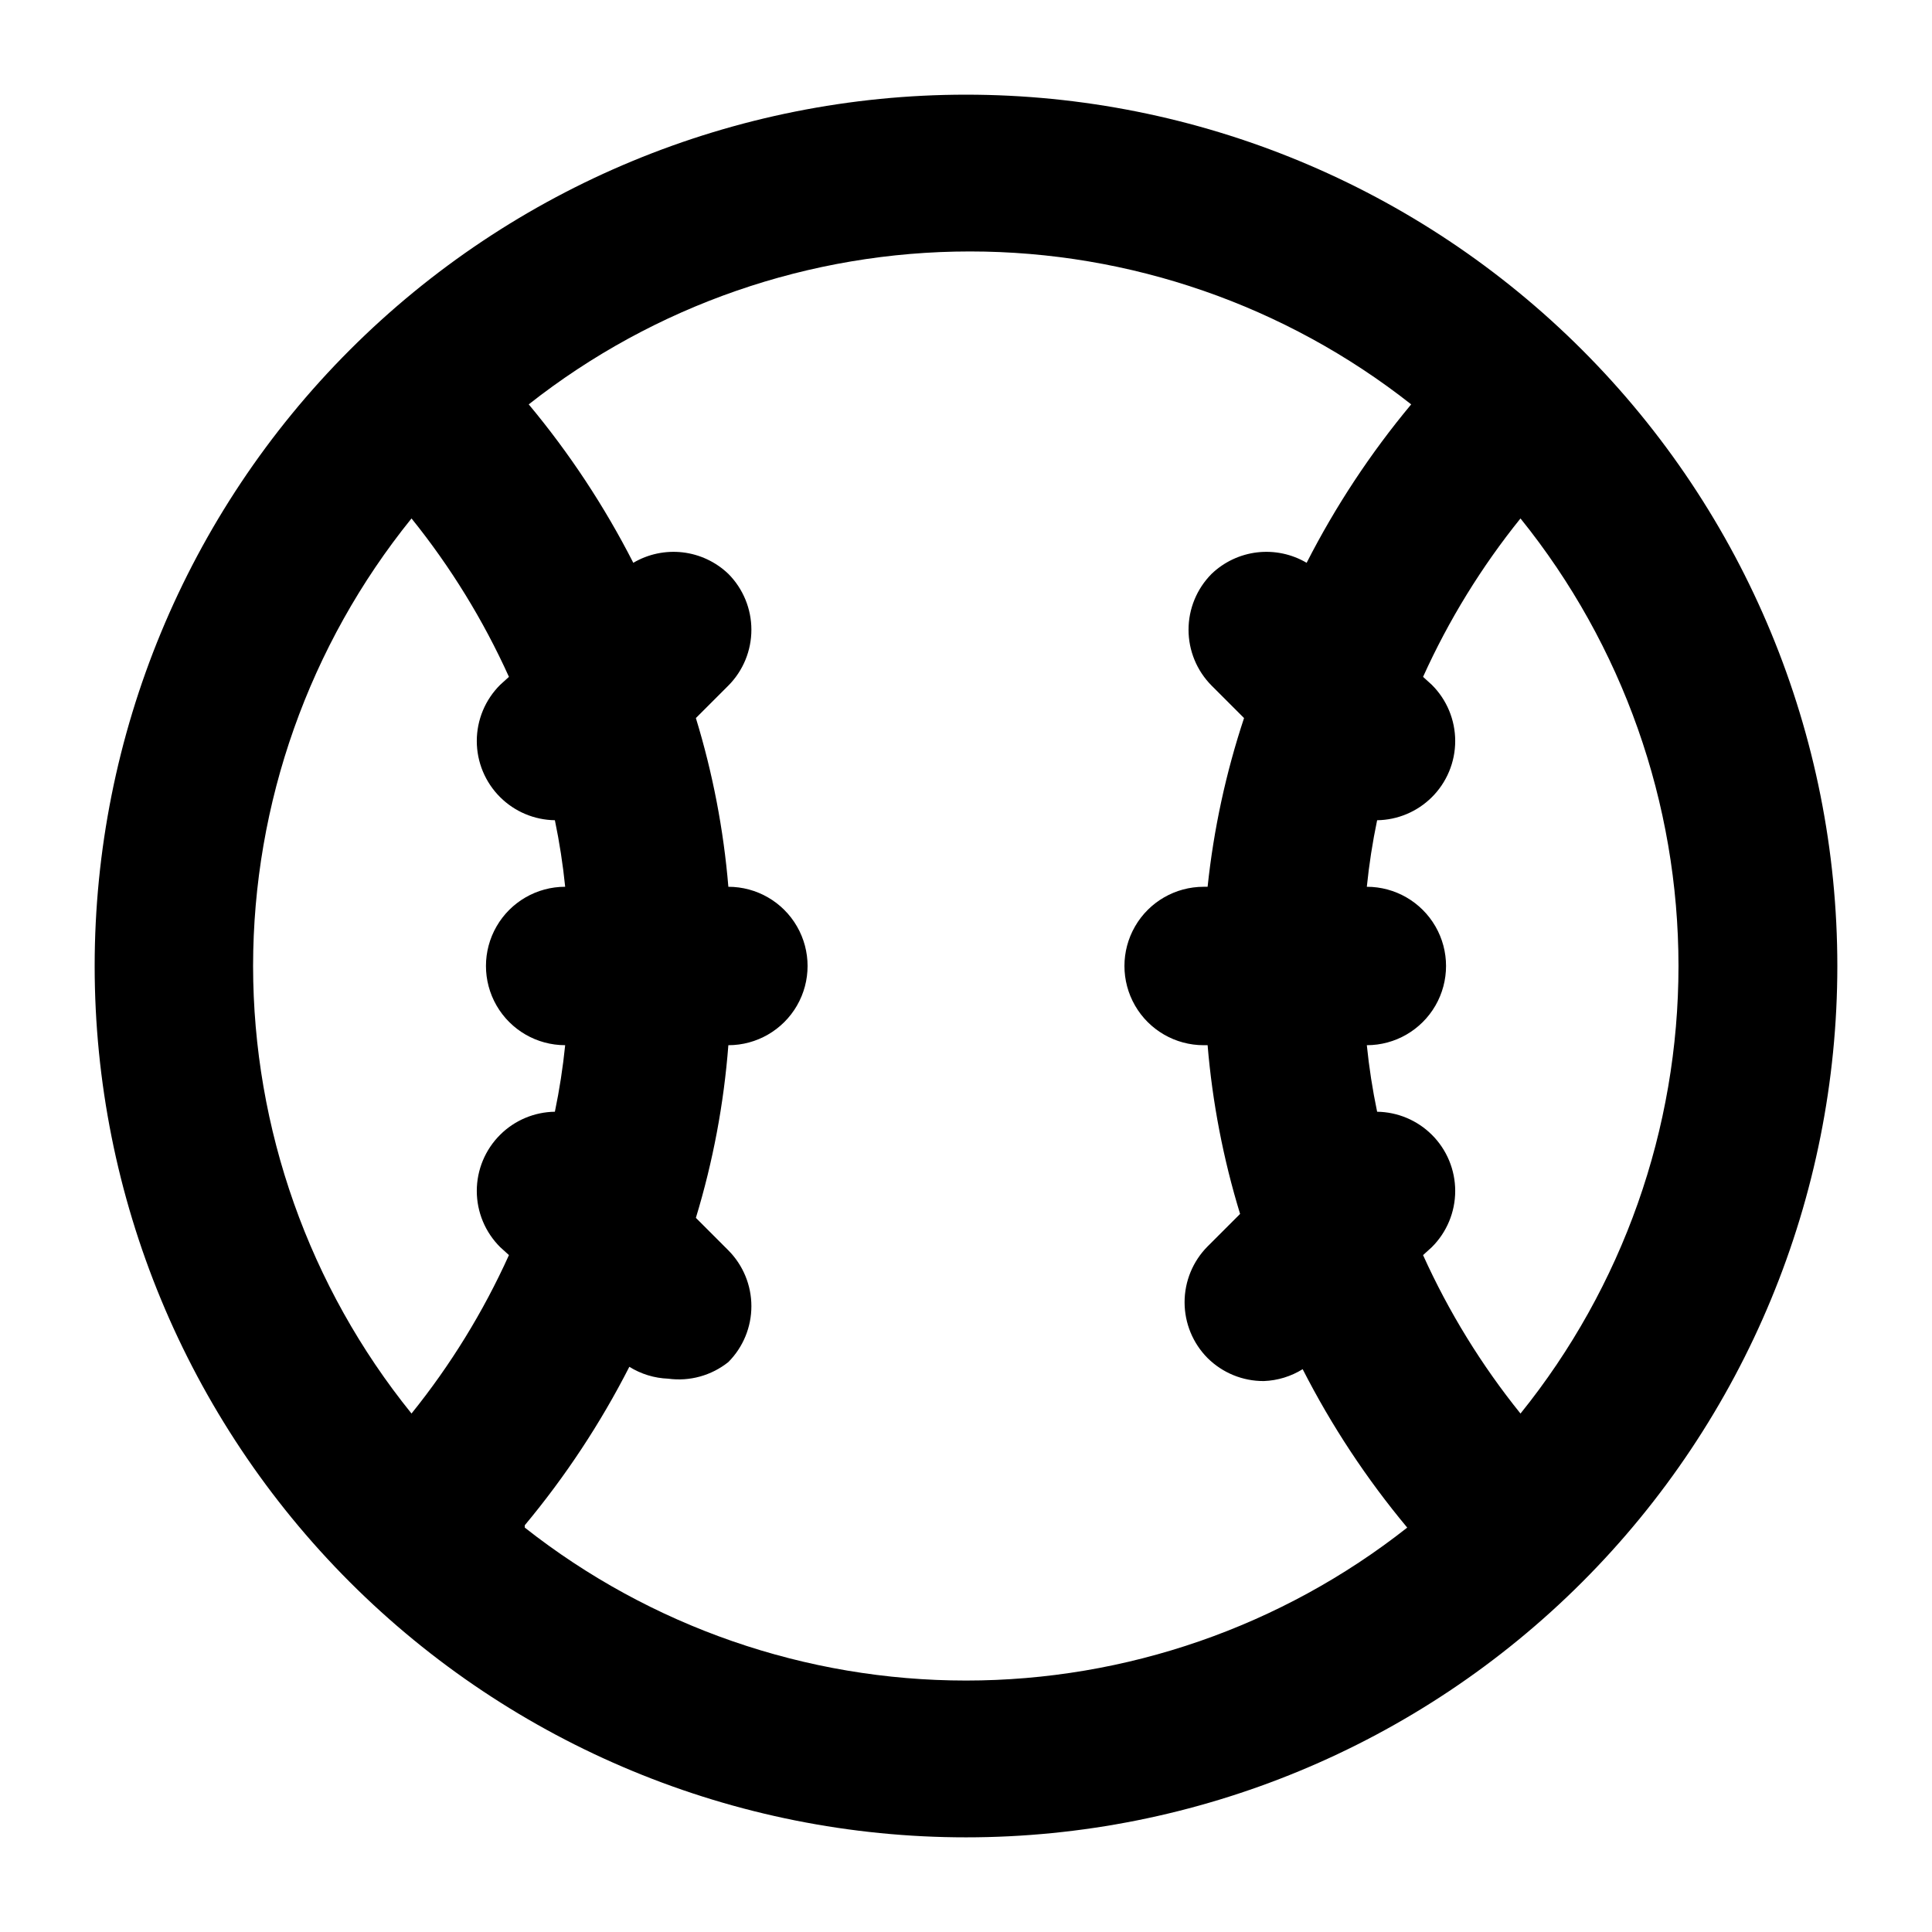 <?xml version="1.0" encoding="UTF-8"?>
<!-- Uploaded to: SVG Repo, www.svgrepo.com, Generator: SVG Repo Mixer Tools -->
<svg fill="#000000" width="800px" height="800px" version="1.1" viewBox="144 144 512 512" xmlns="http://www.w3.org/2000/svg">
 <path d="m400 169.09c-61.242 0-119.98 24.328-163.28 67.633s-67.633 102.04-67.633 163.28 24.328 119.97 67.633 163.28c43.305 43.305 102.04 67.633 163.28 67.633s119.97-24.328 163.28-67.633c43.305-43.305 67.633-102.04 67.633-163.28s-24.328-119.98-67.633-163.28c-43.305-43.305-102.04-67.633-163.28-67.633zm-188.93 230.91c0.031-43.172 14.848-85.031 41.984-118.61 10.352 12.844 19.027 26.949 25.82 41.984l-2.309 2.098c-3.977 3.941-6.211 9.309-6.211 14.906 0 5.594 2.234 10.961 6.211 14.902 3.856 3.828 9.051 6.012 14.484 6.09 1.215 5.824 2.125 11.711 2.727 17.633-7.5 0-14.43 4-18.18 10.496-3.75 6.492-3.75 14.496 0 20.992 3.75 6.492 10.68 10.496 18.18 10.496-0.602 5.918-1.512 11.805-2.727 17.633-5.434 0.078-10.629 2.258-14.484 6.086-3.977 3.941-6.211 9.309-6.211 14.906 0 5.598 2.234 10.961 6.211 14.902l2.309 2.098v0.004c-6.793 15.031-15.469 29.141-25.82 41.984-27.137-33.578-41.953-75.438-41.984-118.61zm72.004 148.2c10.77-12.922 20.062-27.004 27.707-41.984 3.098 1.926 6.644 3.012 10.285 3.148 5.699 0.777 11.465-0.816 15.957-4.41 3.91-3.93 6.102-9.25 6.102-14.797s-2.191-10.867-6.102-14.801l-8.605-8.605h-0.004c4.531-14.895 7.418-30.242 8.609-45.762 7.5 0 14.43-4.004 18.18-10.496 3.75-6.496 3.75-14.5 0-20.992-3.75-6.496-10.68-10.496-18.18-10.496-1.266-15.172-4.152-30.16-8.609-44.715l8.609-8.605c3.91-3.934 6.102-9.254 6.102-14.801s-2.191-10.867-6.102-14.801c-3.305-3.168-7.555-5.172-12.102-5.703-4.547-0.527-9.145 0.441-13.09 2.766-7.644-14.98-16.938-29.062-27.711-41.984 33.32-26.254 74.508-40.527 116.93-40.527 42.422 0 83.605 14.273 116.93 40.527-10.77 12.922-20.062 27.004-27.707 41.984-3.945-2.324-8.543-3.293-13.09-2.766-4.547 0.531-8.797 2.535-12.102 5.703-3.91 3.934-6.106 9.254-6.106 14.801s2.195 10.867 6.106 14.801l8.605 8.605c-4.812 14.516-8.051 29.508-9.656 44.715h-1.047c-7.5 0-14.434 4-18.18 10.496-3.75 6.492-3.75 14.496 0 20.992 3.746 6.492 10.68 10.496 18.18 10.496h1.051-0.004c1.266 15.168 4.152 30.156 8.609 44.711l-8.605 8.605h-0.004c-3.91 3.934-6.102 9.254-6.102 14.801s2.191 10.867 6.102 14.801c3.961 3.93 9.324 6.117 14.906 6.086 3.644-0.137 7.188-1.223 10.285-3.148 7.644 14.984 16.938 29.066 27.711 41.984-33.32 26.254-74.508 40.531-116.93 40.531-42.422 0-83.605-14.277-116.93-40.531zm263.87-29.598c-10.352-12.844-19.027-26.953-25.82-41.984l2.309-2.098 0.004-0.004c3.973-3.941 6.207-9.305 6.207-14.902 0-5.598-2.234-10.965-6.207-14.906-3.859-3.828-9.051-6.008-14.484-6.086-1.219-5.828-2.129-11.715-2.731-17.633 7.5 0 14.43-4.004 18.18-10.496 3.75-6.496 3.75-14.5 0-20.992-3.75-6.496-10.68-10.496-18.18-10.496 0.602-5.922 1.512-11.809 2.731-17.633 5.434-0.078 10.625-2.262 14.484-6.09 3.973-3.941 6.207-9.309 6.207-14.902 0-5.598-2.234-10.965-6.207-14.906l-2.309-2.098h-0.004c6.793-15.035 15.469-29.141 25.82-41.984 27.094 33.59 41.871 75.449 41.871 118.61s-14.777 85.012-41.871 118.61z"/>
</svg>